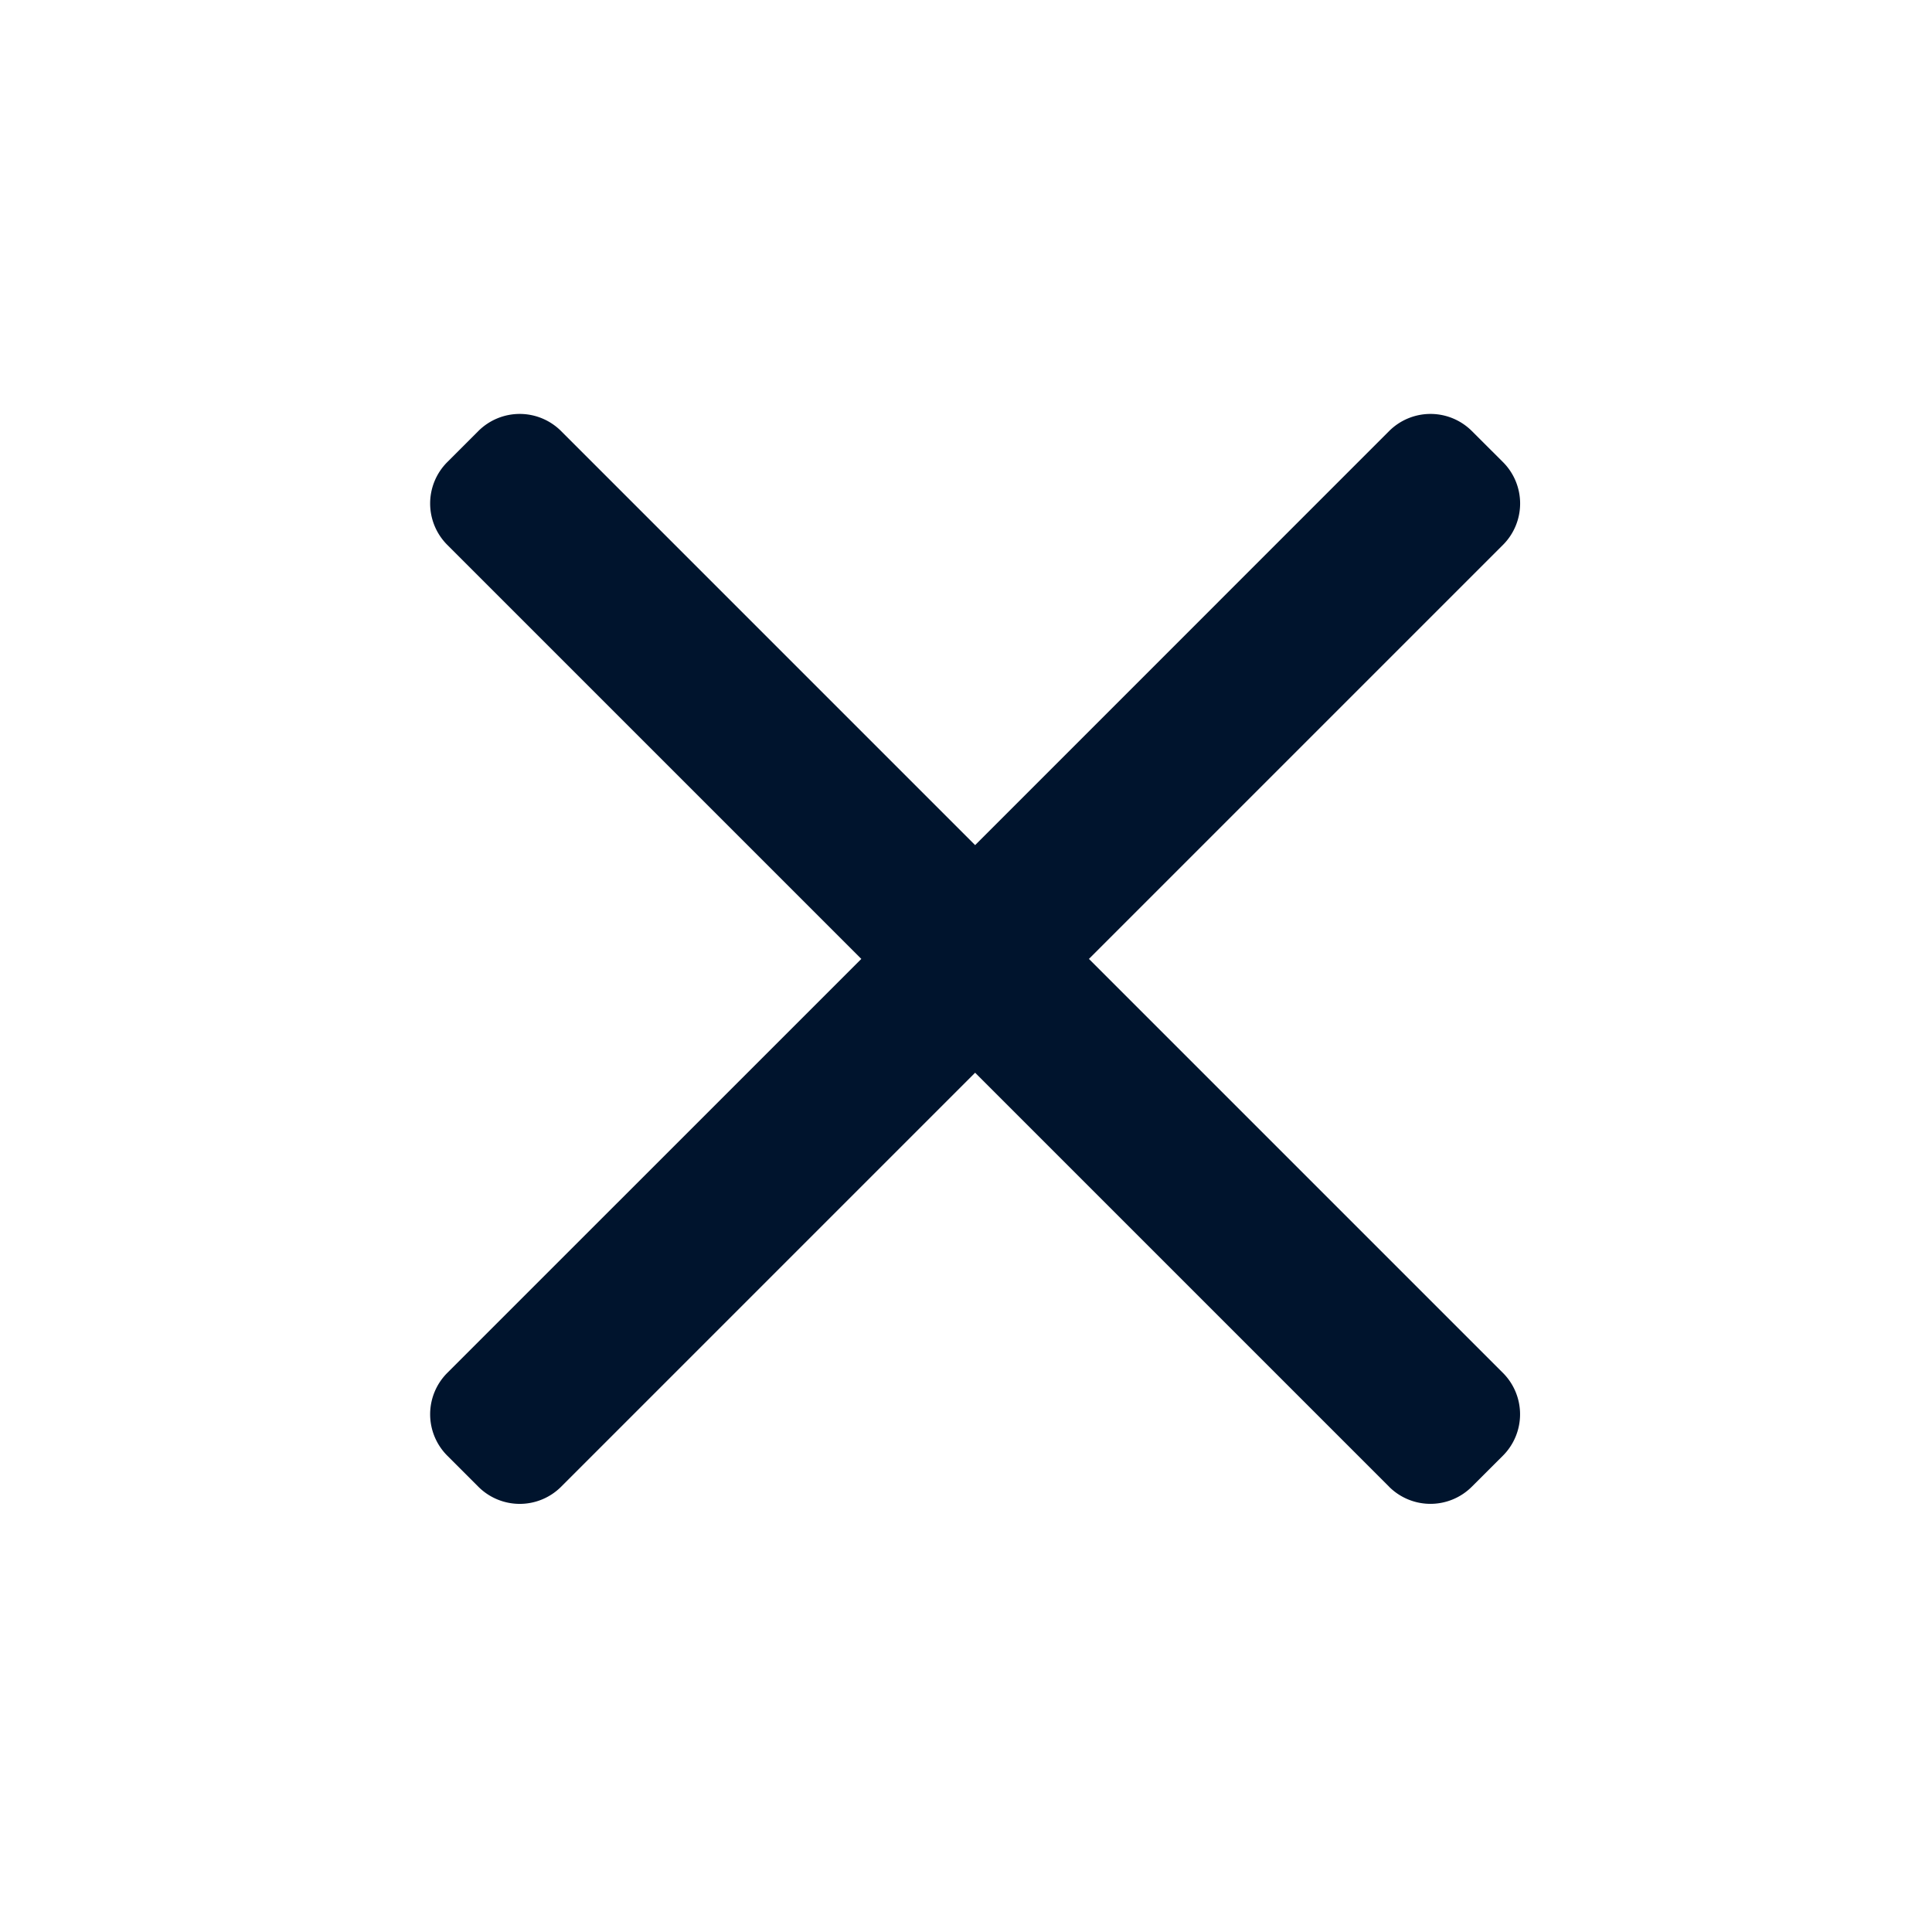 <svg id="Group_3715" data-name="Group 3715" xmlns="http://www.w3.org/2000/svg" width="33" height="33" viewBox="0 0 33 33">
  <rect id="Rectangle_64" data-name="Rectangle 64" width="33" height="33" fill="#00142d" opacity="0"/>
  <path id="Union_10" data-name="Union 10" d="M16.38,18.324,9.309,11.253,2.238,18.324a1,1,0,0,1-1.415,0l-.53-.53a1,1,0,0,1,0-1.414L7.365,9.309.293,2.237a1,1,0,0,1,0-1.414l.53-.53a1,1,0,0,1,1.414,0L9.309,7.365,16.38.293a1,1,0,0,1,1.414,0l.531.53a1,1,0,0,1,0,1.414L11.253,9.309l7.071,7.071a1,1,0,0,1,0,1.414l-.531.53a1,1,0,0,1-1.414,0Z" transform="translate(7.347 7.07)" fill="#00142d"/>
</svg>
